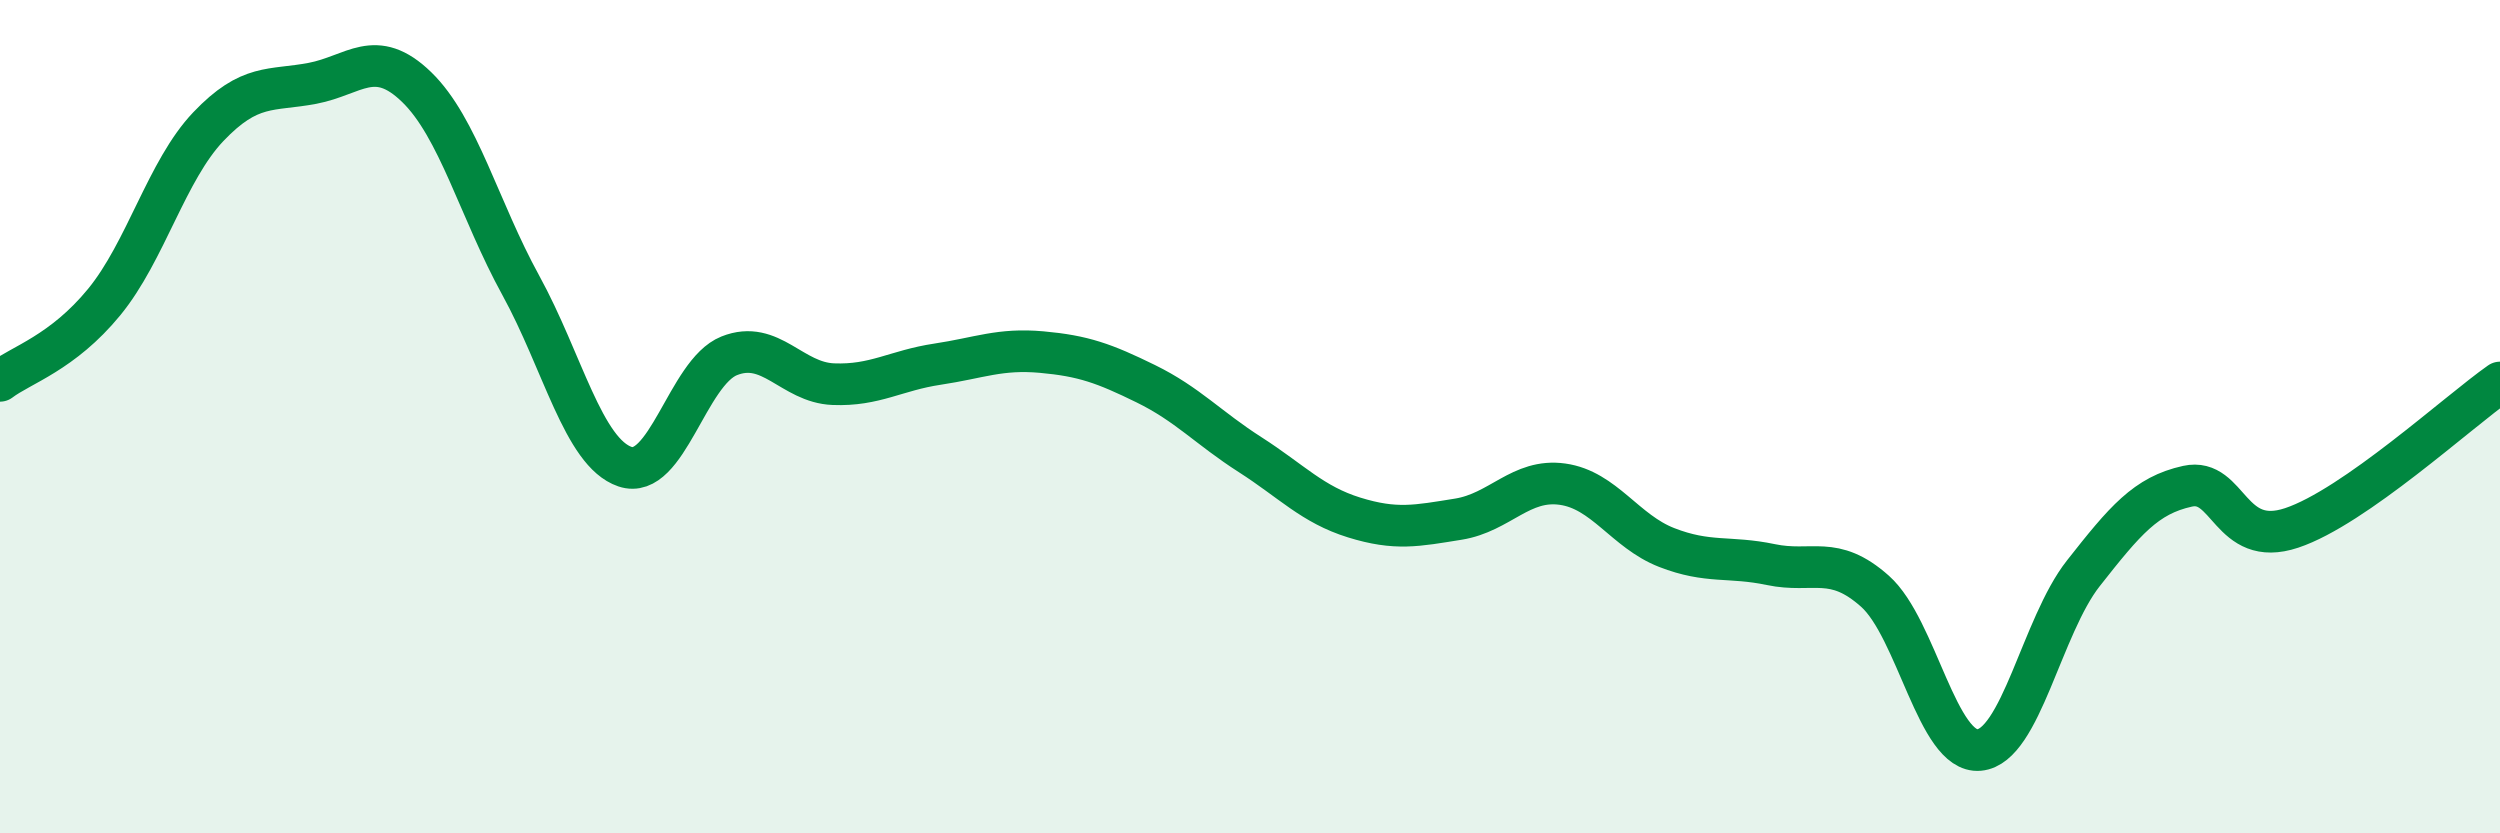 
    <svg width="60" height="20" viewBox="0 0 60 20" xmlns="http://www.w3.org/2000/svg">
      <path
        d="M 0,9.14 C 0.5,8.76 1.5,8.47 2.5,7.25 C 3.5,6.03 4,4.09 5,3.04 C 6,1.99 6.5,2.19 7.5,2 C 8.5,1.81 9,1.12 10,2.09 C 11,3.06 11.5,5.03 12.5,6.85 C 13.5,8.67 14,10.86 15,11.2 C 16,11.54 16.5,8.94 17.5,8.54 C 18.5,8.14 19,9.18 20,9.22 C 21,9.26 21.5,8.89 22.5,8.74 C 23.5,8.59 24,8.36 25,8.45 C 26,8.54 26.5,8.72 27.5,9.21 C 28.5,9.7 29,10.27 30,10.91 C 31,11.55 31.5,12.11 32.5,12.42 C 33.5,12.73 34,12.62 35,12.46 C 36,12.3 36.5,11.48 37.5,11.62 C 38.5,11.76 39,12.75 40,13.14 C 41,13.53 41.5,13.34 42.5,13.55 C 43.5,13.76 44,13.3 45,14.19 C 46,15.08 46.5,18.09 47.5,18 C 48.5,17.91 49,15.03 50,13.76 C 51,12.49 51.5,11.89 52.5,11.67 C 53.5,11.45 53.5,13.17 55,12.67 C 56.5,12.17 59,9.88 60,9.18L60 20L0 20Z"
        fill="#008740"
        opacity="0.1"
        stroke-linecap="round"
        stroke-linejoin="round"
      />
      <path
        d="M 0,9.14 C 0.5,8.76 1.5,8.47 2.5,7.25 C 3.5,6.03 4,4.09 5,3.04 C 6,1.99 6.5,2.19 7.5,2 C 8.5,1.81 9,1.12 10,2.09 C 11,3.06 11.5,5.03 12.5,6.85 C 13.5,8.67 14,10.86 15,11.2 C 16,11.54 16.5,8.94 17.5,8.54 C 18.5,8.14 19,9.18 20,9.22 C 21,9.26 21.5,8.89 22.5,8.74 C 23.5,8.59 24,8.36 25,8.45 C 26,8.54 26.5,8.72 27.5,9.21 C 28.5,9.7 29,10.27 30,10.91 C 31,11.55 31.5,12.11 32.5,12.42 C 33.5,12.73 34,12.62 35,12.46 C 36,12.3 36.5,11.48 37.5,11.62 C 38.5,11.76 39,12.75 40,13.14 C 41,13.53 41.5,13.34 42.5,13.55 C 43.5,13.76 44,13.3 45,14.19 C 46,15.08 46.5,18.09 47.5,18 C 48.5,17.91 49,15.03 50,13.76 C 51,12.49 51.5,11.89 52.5,11.67 C 53.5,11.45 53.5,13.17 55,12.67 C 56.5,12.17 59,9.88 60,9.18"
        stroke="#008740"
        stroke-width="1"
        fill="none"
        stroke-linecap="round"
        stroke-linejoin="round"
      />
    </svg>
  
